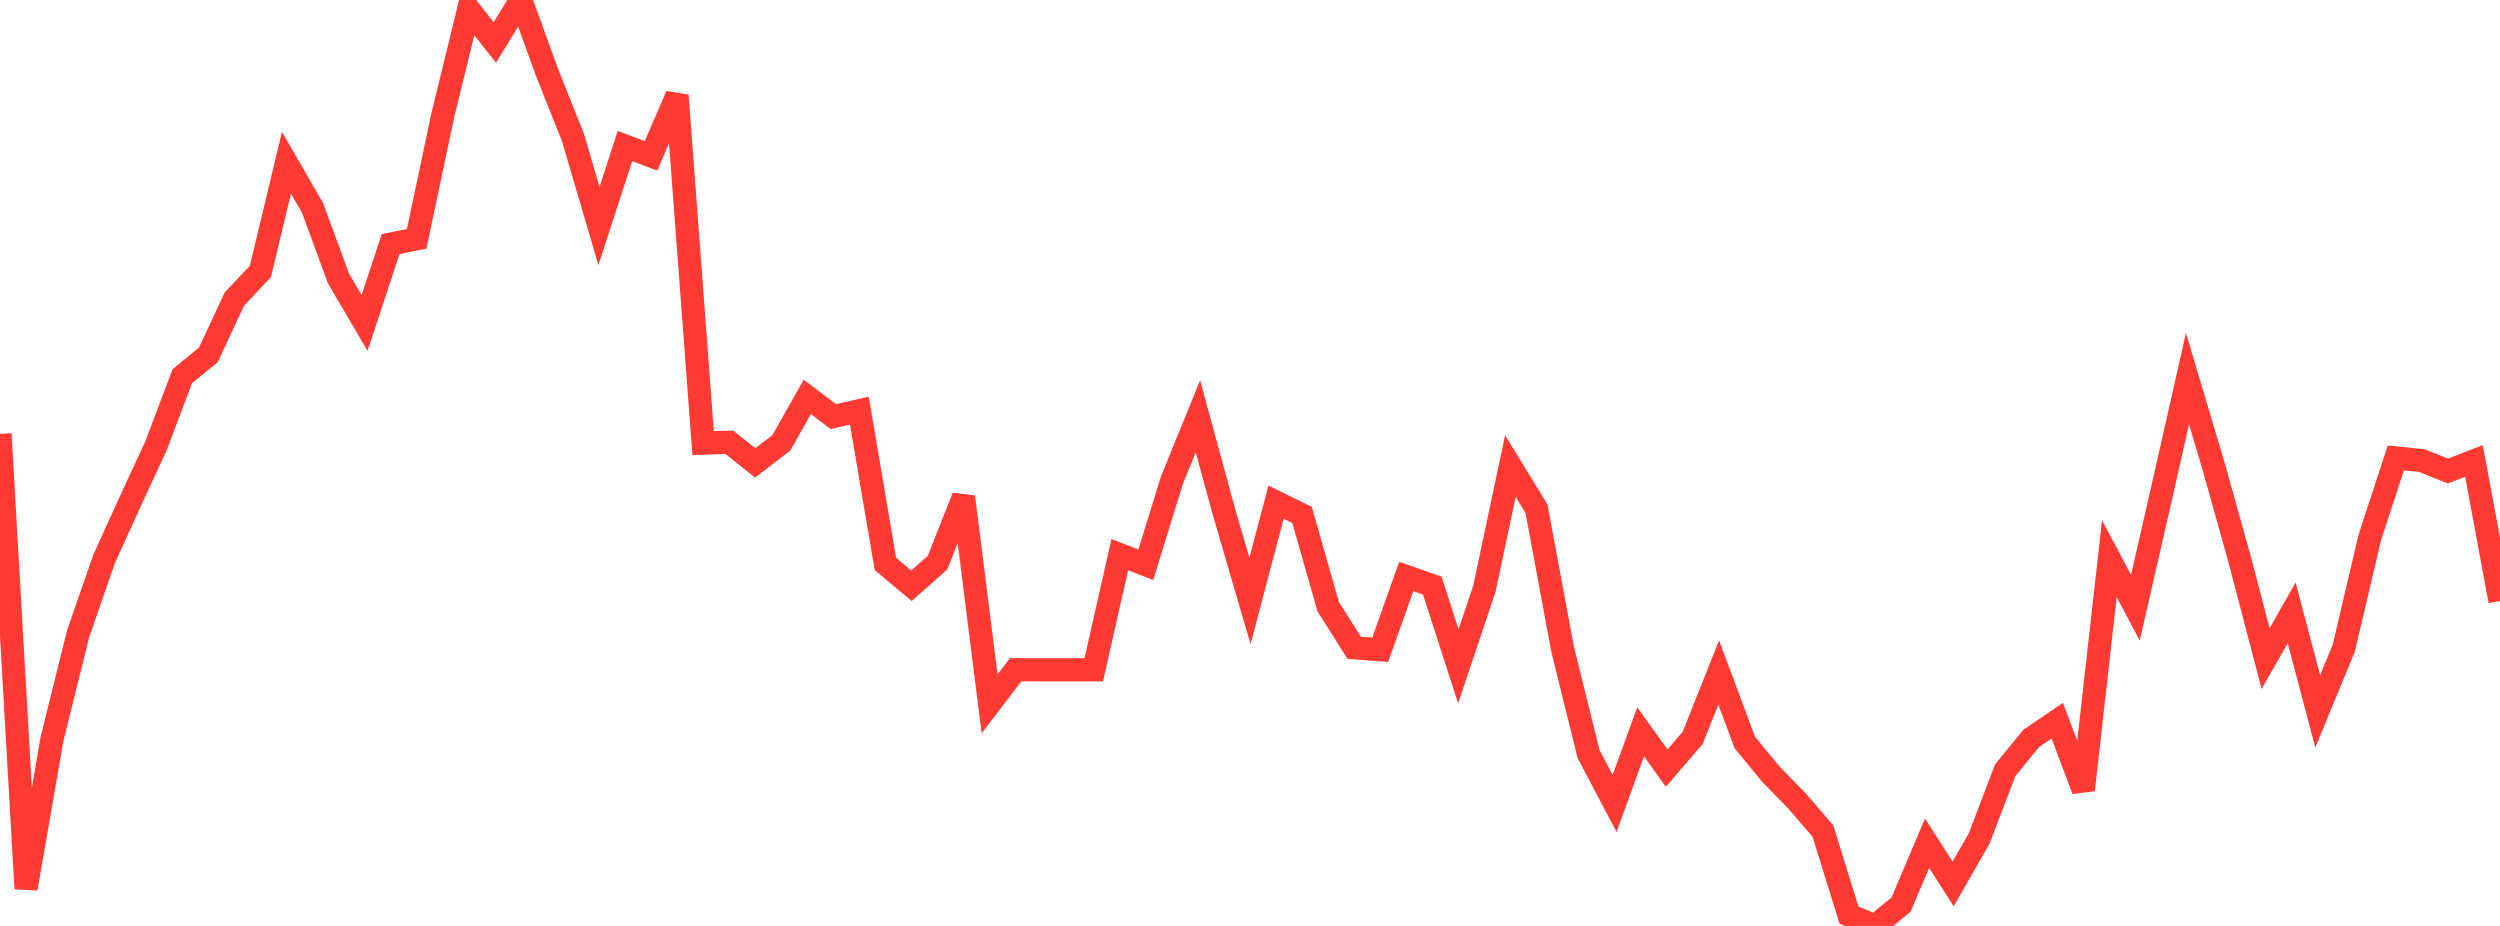 <?xml version="1.0" standalone="no"?>
<!DOCTYPE svg PUBLIC "-//W3C//DTD SVG 1.1//EN" "http://www.w3.org/Graphics/SVG/1.1/DTD/svg11.dtd">

<svg width="135" height="50" viewBox="0 0 135 50" preserveAspectRatio="none" 
  xmlns="http://www.w3.org/2000/svg"
  xmlns:xlink="http://www.w3.org/1999/xlink">


<polyline points="0.0, 23.428 1.406, 47.984 2.812, 39.89 4.219, 34.223 5.625, 30.172 7.031, 27.084 8.438, 24.041 9.844, 20.314 11.25, 19.164 12.656, 16.149 14.062, 14.658 15.469, 8.789 16.875, 11.22 18.281, 15.041 19.688, 17.44 21.094, 13.18 22.5, 12.894 23.906, 6.247 25.312, 0.498 26.719, 2.296 28.125, 0.0 29.531, 3.889 30.938, 7.419 32.344, 12.202 33.75, 7.885 35.156, 8.416 36.562, 5.157 37.969, 23.928 39.375, 23.879 40.781, 24.996 42.188, 23.918 43.594, 21.434 45.0, 22.495 46.406, 22.175 47.812, 30.452 49.219, 31.629 50.625, 30.385 52.031, 26.832 53.438, 38.008 54.844, 36.165 56.25, 36.169 57.656, 36.169 59.062, 36.169 60.469, 29.952 61.875, 30.495 63.281, 25.937 64.688, 22.48 66.094, 27.644 67.5, 32.454 68.906, 27.118 70.312, 27.809 71.719, 32.75 73.125, 34.981 74.531, 35.088 75.938, 31.133 77.344, 31.623 78.75, 35.981 80.156, 31.796 81.562, 25.168 82.969, 27.463 84.375, 35.032 85.781, 40.715 87.188, 43.386 88.594, 39.52 90.0, 41.477 91.406, 39.844 92.812, 36.317 94.219, 40.091 95.625, 41.804 97.031, 43.242 98.438, 44.878 99.844, 49.414 101.25, 50.0 102.656, 48.851 104.062, 45.536 105.469, 47.732 106.875, 45.279 108.281, 41.593 109.688, 39.872 111.094, 38.917 112.5, 42.659 113.906, 30.172 115.312, 32.818 116.719, 26.664 118.125, 20.448 119.531, 25.167 120.938, 30.197 122.344, 35.563 123.75, 33.094 125.156, 38.412 126.562, 35.007 127.969, 29.024 129.375, 24.728 130.781, 24.872 132.188, 25.436 133.594, 24.889 135.0, 32.457" fill="none" stroke="#ff3a33" stroke-width="1.25"/>

</svg>